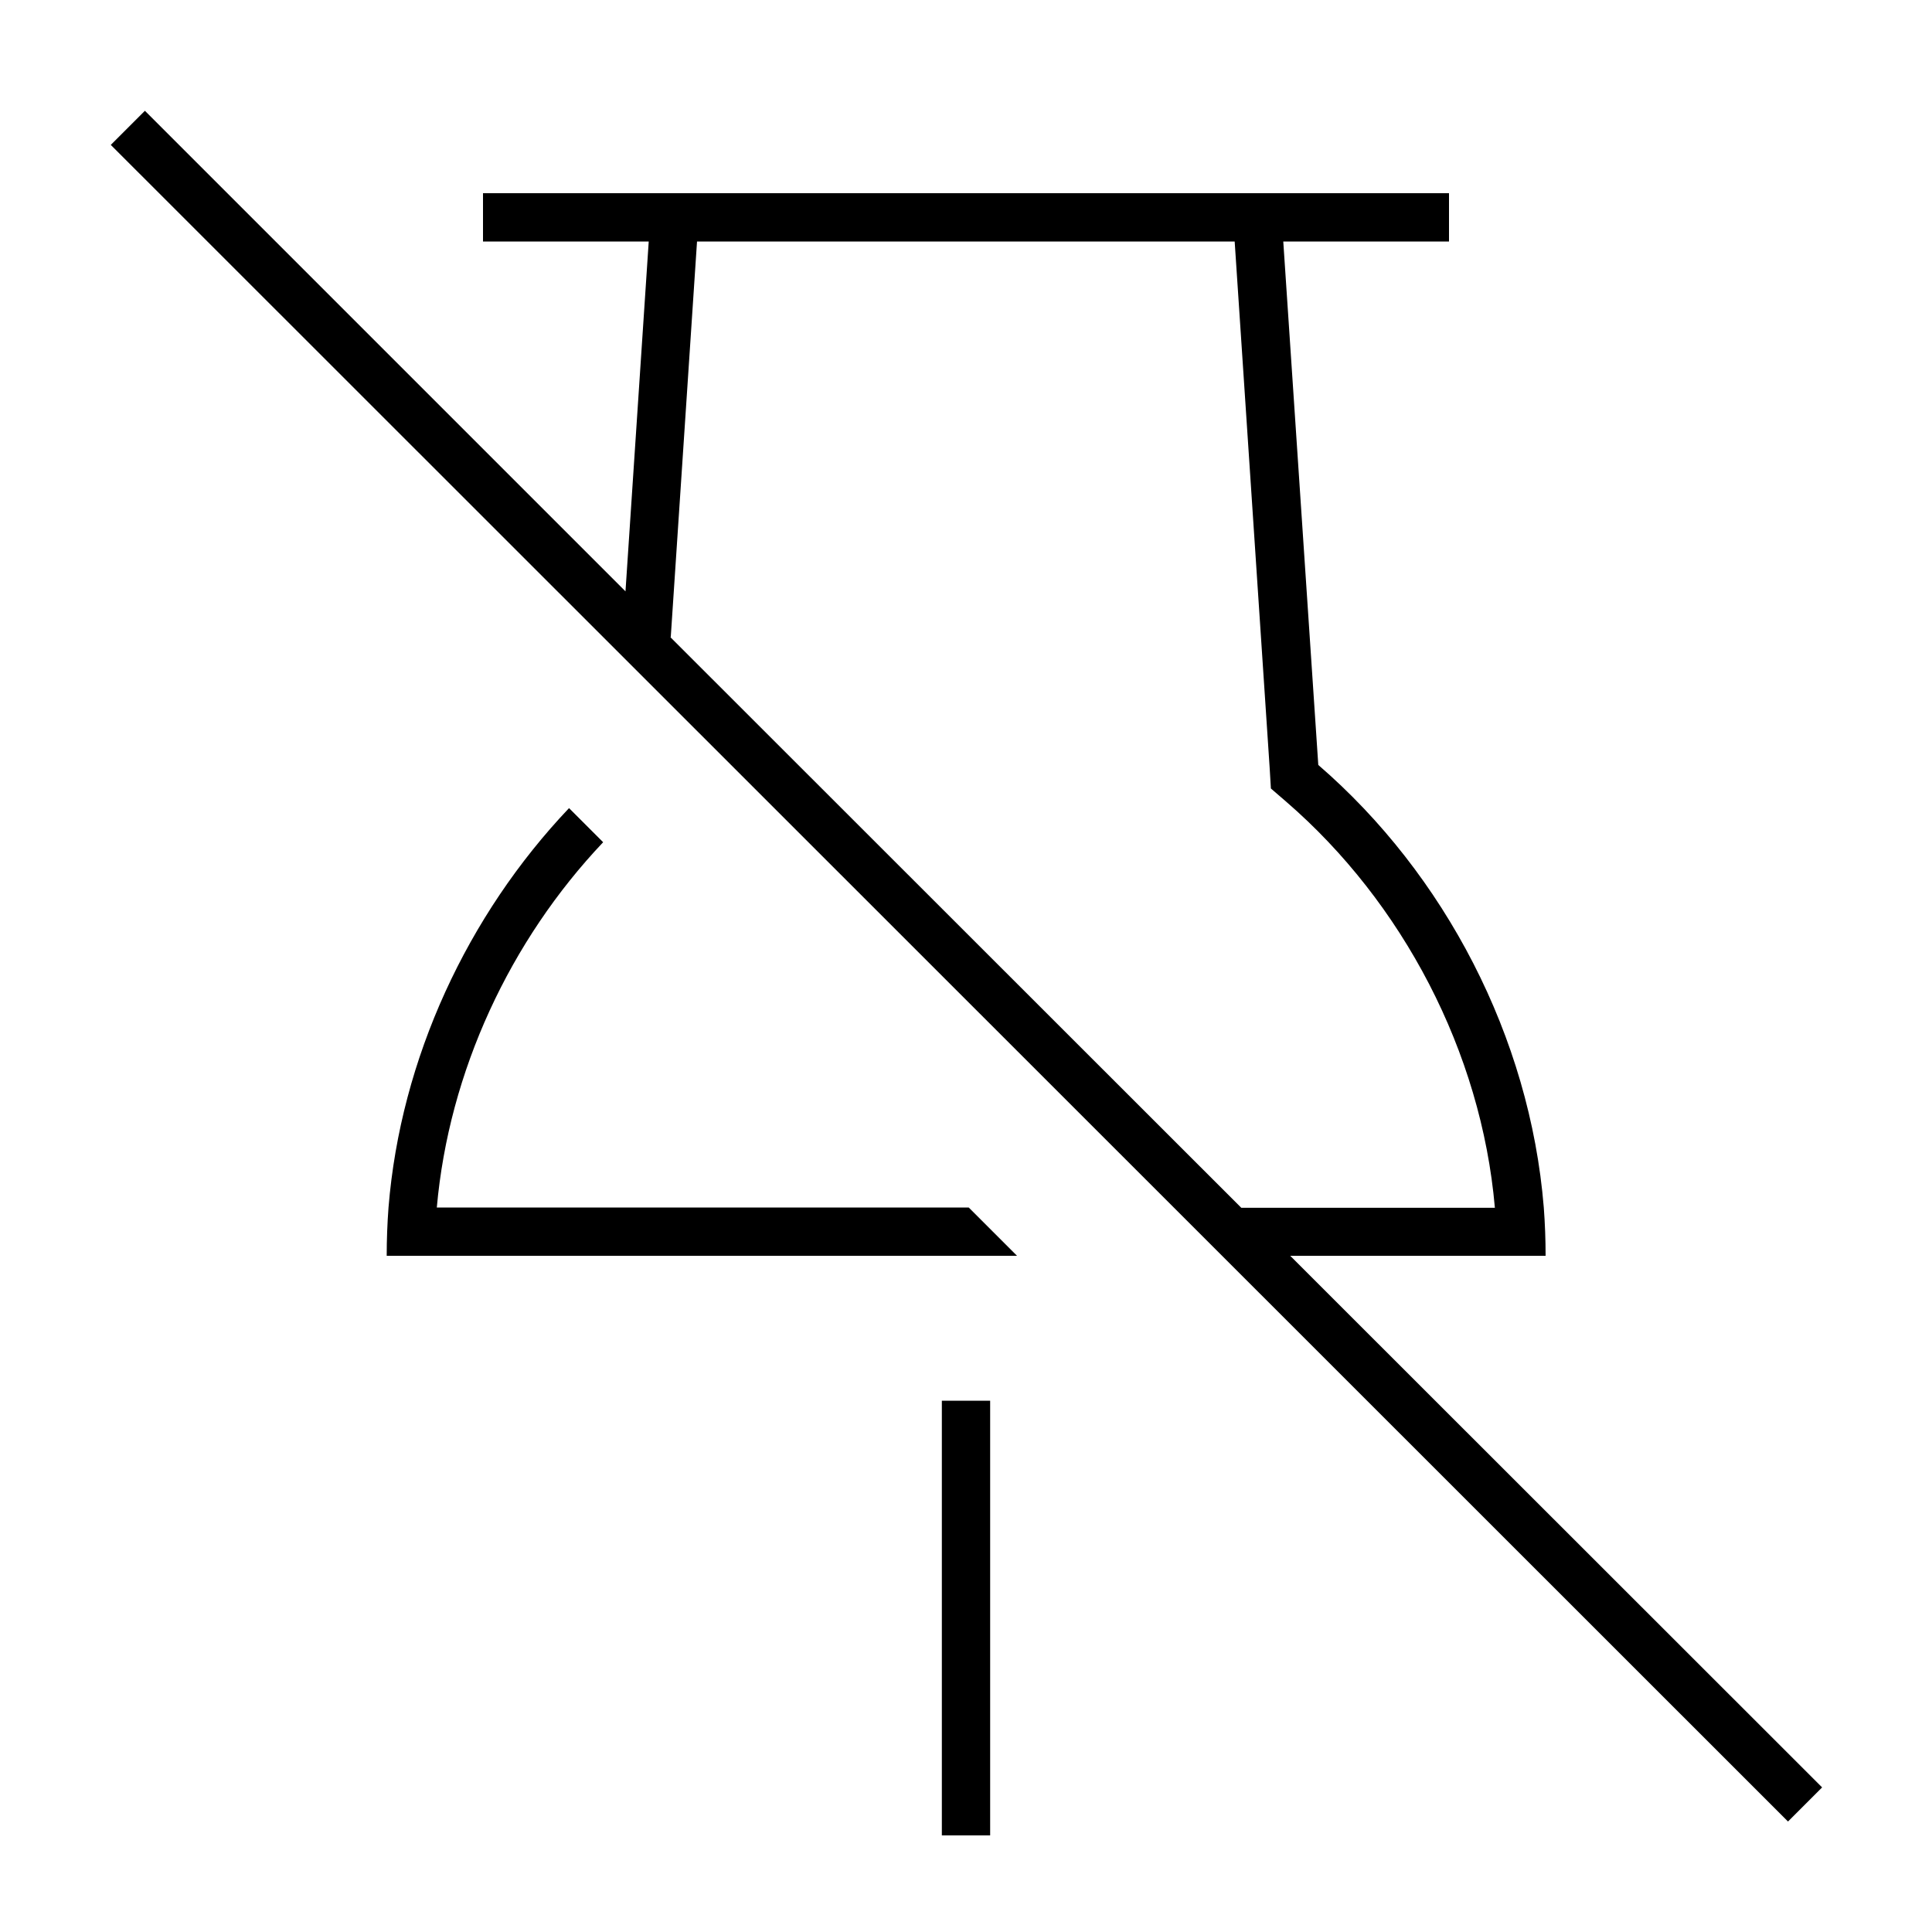 <svg xmlns="http://www.w3.org/2000/svg" viewBox="0 0 640 640"><!--! Font Awesome Pro 7.1.0 by @fontawesome - https://fontawesome.com License - https://fontawesome.com/license (Commercial License) Copyright 2025 Fonticons, Inc. --><path fill="currentColor" d="M53.7 42.4L48 36.7L36.7 48L42.4 53.7L586.6 597.7L592.3 603.4L603.6 592.1L597.9 586.4L427.4 416L512 416C512 410.7 511.8 405.3 511.4 400C506.8 343.5 478.6 289.6 436.7 253.4L425.1 80L480 80L480 64L160 64L160 80L214.9 80L207.2 195.9L53.7 42.4zM222.2 211L230.9 80L409 80L420.6 254.5L421 261.2L426.1 265.6C464.6 298.9 490.7 348.4 495.2 400.1L411.2 400.1L222.1 211.1zM144.7 400C148.7 354.9 169 311.5 199.8 279L188.5 267.7C154.9 303.1 132.7 350.6 128.7 400C128.3 405.3 128.1 410.7 128.1 416L336.9 416L320.9 400L144.8 400zM312 464L312 608L328 608L328 464L312 464z"/></svg>